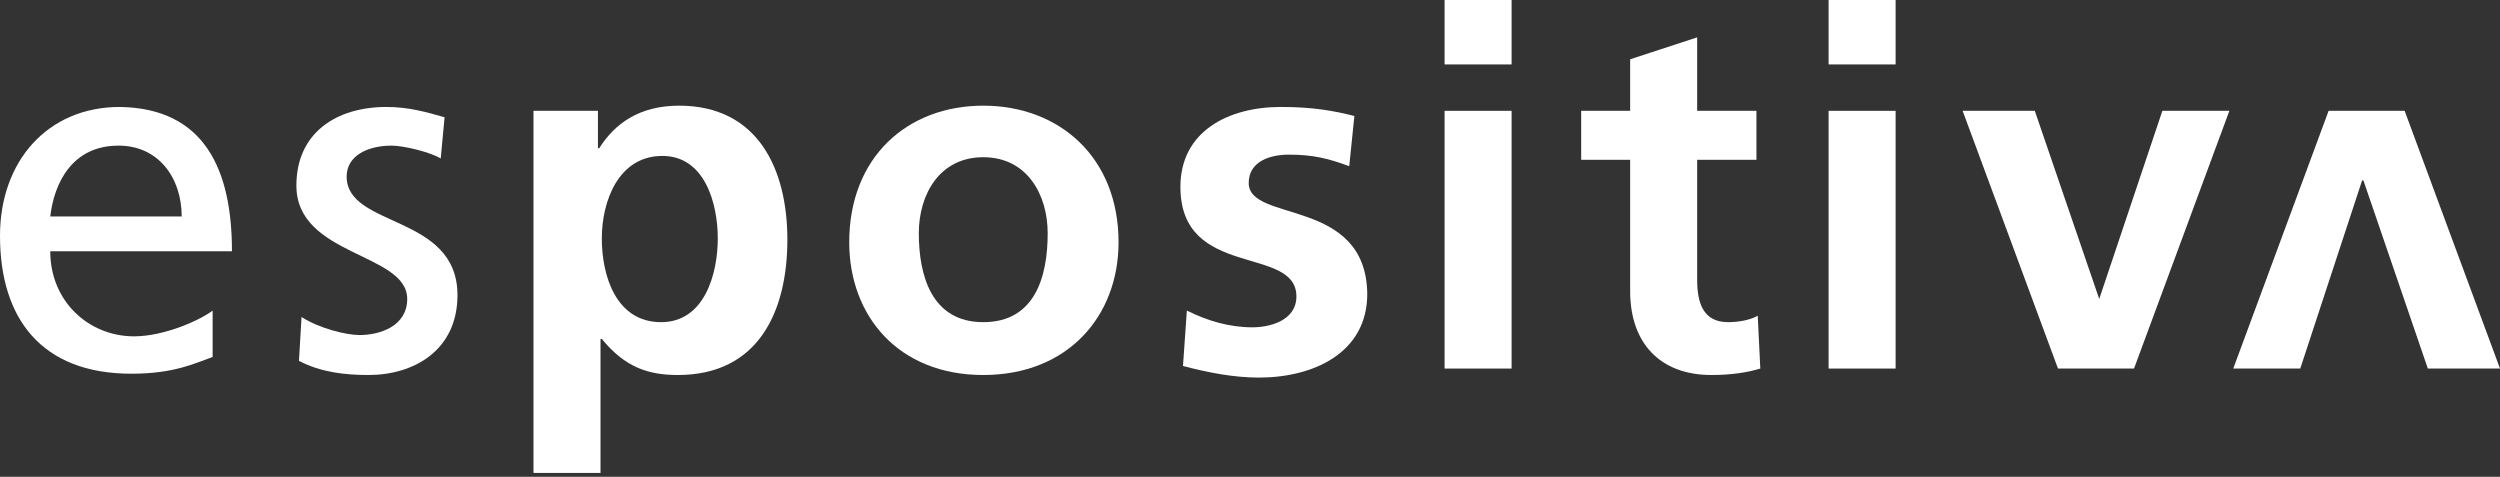 <?xml version="1.0" encoding="utf-8"?>
<!-- Generator: Adobe Illustrator 27.9.4, SVG Export Plug-In . SVG Version: 9.03 Build 54784)  -->
<!DOCTYPE svg PUBLIC "-//W3C//DTD SVG 1.1//EN" "http://www.w3.org/Graphics/SVG/1.1/DTD/svg11.dtd">
<svg version="1.1" id="Livello_1" xmlns:x="http://ns.adobe.com/Extensibility/1.0/" xmlns:i="http://ns.adobe.com/AdobeIllustrator/10.0/" xmlns:graph="http://ns.adobe.com/Graphs/1.0/"
	 xmlns="http://www.w3.org/2000/svg" xmlns:xlink="http://www.w3.org/1999/xlink" x="0px" y="0px" viewBox="0 0 194 37"
	 style="enable-background:new 0 0 194 37;" xml:space="preserve">
<rect x="0" y="0" width="194" height="37" fill="#333333" stroke="none"/>
<style type="text/css">
	.st0{clip-path:url(#SVGID_00000145740984057699713440000006207208108720462744_);}
	.st1{fill:#FFFFFF;}
</style>
<g>
	<defs>
		<rect id="SVGID_1_" width="194" height="36.8"/>
	</defs>
	<clipPath id="SVGID_00000077284239783638153540000011128893138135909788_">
		<use xlink:href="#SVGID_1_"  style="overflow:visible;"/>
	</clipPath>
	<g style="clip-path:url(#SVGID_00000077284239783638153540000011128893138135909788_);">
		<path class="st1" d="M9.3,8.3c-5.6,0-9.3,4.2-9.3,10c0,6.4,3.2,10.7,10.2,10.7c3.3,0,4.9-0.8,6.3-1.3v-3.6c-0.9,0.7-3.7,2-6.1,2
			c-3.5,0-6.5-2.7-6.5-6.6H18C18,13.2,15.9,8.4,9.3,8.3L9.3,8.3z M3.9,16.8c0.3-2.6,1.7-5.5,5.3-5.5c3.1,0,4.9,2.5,4.9,5.5H3.9z"/>
		<path class="st1" d="M26.9,13.7c0-1.6,1.6-2.4,3.5-2.4c0.9,0,3,0.5,3.8,1l0.3-3.2c-1.4-0.4-2.8-0.8-4.5-0.8c-3.9,0-7,2-7,6.1
			c0,5.5,8.6,5.2,8.6,8.8c0,2.1-2.1,2.8-3.7,2.8c-1,0-3.1-0.5-4.5-1.4L23.2,28c1.7,0.9,3.6,1.1,5.4,1.1c3.5,0,6.9-1.9,6.9-6.2
			C35.5,16.6,26.9,17.7,26.9,13.7L26.9,13.7z"/>
		<path class="st1" d="M52.7,8.2c-3.1,0-5,1.4-6.2,3.3h-0.1V8.6h-5v28.1h5.2V26.3h0.1c1.8,2.2,3.6,2.8,5.9,2.8c6.3,0,8.5-5,8.5-10.5
			C61.1,13.1,58.8,8.2,52.7,8.2L52.7,8.2z M51.3,25c-3.5,0-4.6-3.6-4.6-6.5s1.3-6.4,4.7-6.4c3.3,0,4.3,3.7,4.3,6.4
			C55.7,21.2,54.7,25,51.3,25z"/>
		<path class="st1" d="M76.3,8.2c-5.9,0-10.4,4-10.4,10.6c0,5.7,3.8,10.3,10.4,10.3c6.6,0,10.5-4.6,10.5-10.3
			C86.8,12.2,82.2,8.2,76.3,8.2z M76.3,25c-4,0-5-3.6-5-6.9c0-3,1.6-5.9,5-5.9s5,2.9,5,5.9C81.3,21.5,80.3,25,76.3,25z"/>
		<path class="st1" d="M96.9,14.2c0-1.7,1.7-2.2,3.1-2.2c1.9,0,3.1,0.3,4.7,0.9l0.4-3.9c-1.6-0.4-3.2-0.7-5.7-0.7
			c-4.1,0-7.8,1.9-7.8,6.2c0,7.2,9,4.5,9,8.5c0,1.9-2.1,2.4-3.4,2.4c-1.8,0-3.5-0.5-5.1-1.3l-0.3,4.3c1.9,0.5,3.9,0.9,5.9,0.9
			c4.2,0,8.4-1.9,8.4-6.5C106,15.3,96.9,17.3,96.9,14.2L96.9,14.2z"/>
		<path class="st1" d="M117.3,0h-5.2v5h5.2V0z"/>
		<path class="st1" d="M117.3,8.6h-5.2v20h5.2V8.6z"/>
		<path class="st1" d="M134.1,25c-2,0-2.4-1.6-2.4-3.3v-9.3h4.6V8.6h-4.6V2.9l-5.2,1.7v4h-3.8v3.8h3.8v10.2c0,4,2.3,6.5,6.3,6.5
			c1.6,0,2.8-0.2,3.8-0.5l-0.2-4.1C135.9,24.8,135,25,134.1,25L134.1,25z"/>
		<path class="st1" d="M147.1,0h-5.2v5h5.2V0z"/>
		<path class="st1" d="M147.1,8.6h-5.2v20h5.2V8.6z"/>
		<path class="st1" d="M162.9,23.2L162.9,23.2l-5-14.6h-5.6l7.4,20h5.9l7.4-20h-5.2L162.9,23.2z"/>
		<path class="st1" d="M186.6,8.6h-5.9l-7.4,20h5.2l4.8-14.6h0.1l5,14.6h5.6L186.6,8.6z"/>
	</g>
</g>
</svg>
